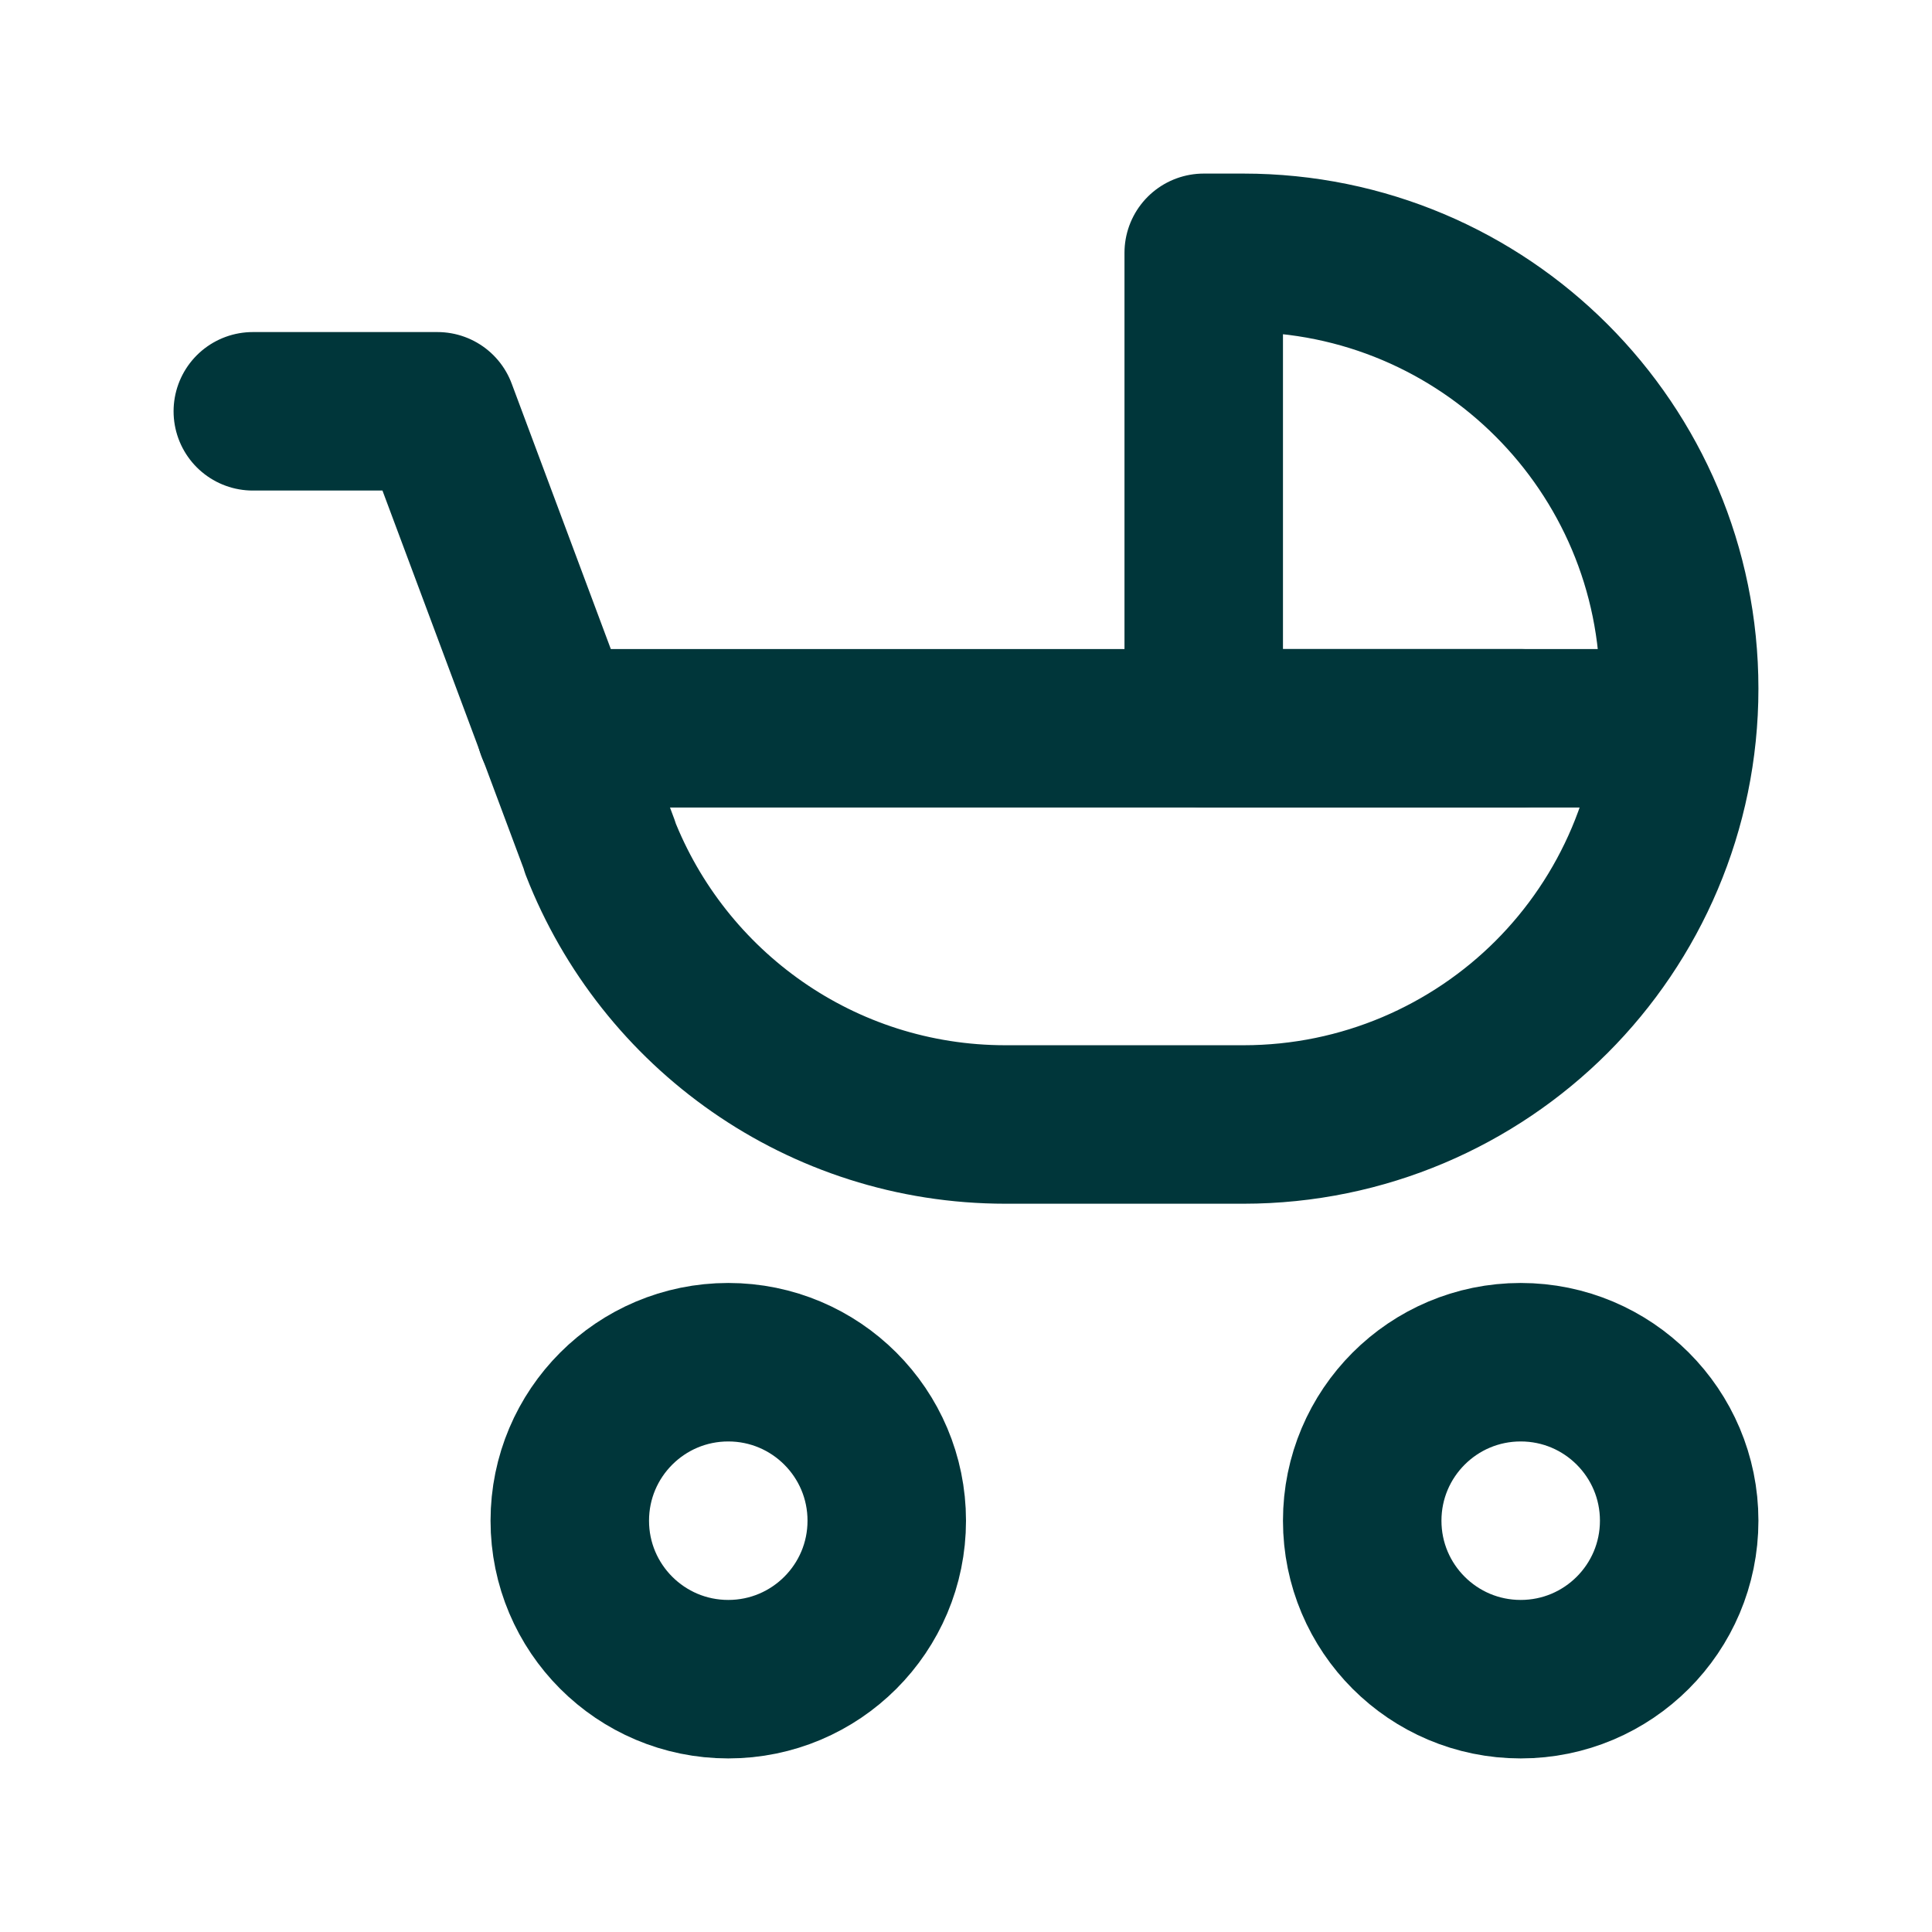 <svg width="512" height="512" viewBox="0 0 512 512" fill="none" xmlns="http://www.w3.org/2000/svg">
<g clip-path="url(#clip0_2286_3581)">
<mask id="mask0_2286_3581" style="mask-type:luminance" maskUnits="userSpaceOnUse" x="0" y="0" width="512" height="512">
<path d="M512 0H0V512H512V0Z" fill="white"/>
</mask>
<g mask="url(#mask0_2286_3581)">
<path d="M403 193H319V67H329.5C393.34 67 445 118.66 445 182.5C445 214.42 431.98 243.4 411.19 264.19C390.4 284.98 361.42 298 329.5 298H266.5C217.57 298 175.78 267.55 158.98 224.5V224.29L115.93 109H67" stroke="#00363A" stroke-width="42" stroke-linecap="round" stroke-linejoin="round"/>
<path d="M147.22 193H319H403H444.37" stroke="#00363A" stroke-width="42" stroke-linecap="round" stroke-linejoin="round"/>
<path d="M235 403C235 426.197 216.197 445 193 445C169.803 445 151 426.197 151 403C151 379.803 169.803 361 193 361C216.197 361 235 379.803 235 403Z" stroke="#00363A" stroke-width="42" stroke-linecap="round" stroke-linejoin="round"/>
<path d="M445 403C445 426.197 426.197 445 403 445C379.803 445 361 426.197 361 403C361 379.803 379.803 361 403 361C426.197 361 445 379.803 445 403Z" stroke="#00363A" stroke-width="42" stroke-linecap="round" stroke-linejoin="round"/>
</g>
</g>
<defs>
<clipPath id="clip0_2286_3581">
<rect width="512" height="512" fill="white"/>
</clipPath>
</defs>
</svg>
